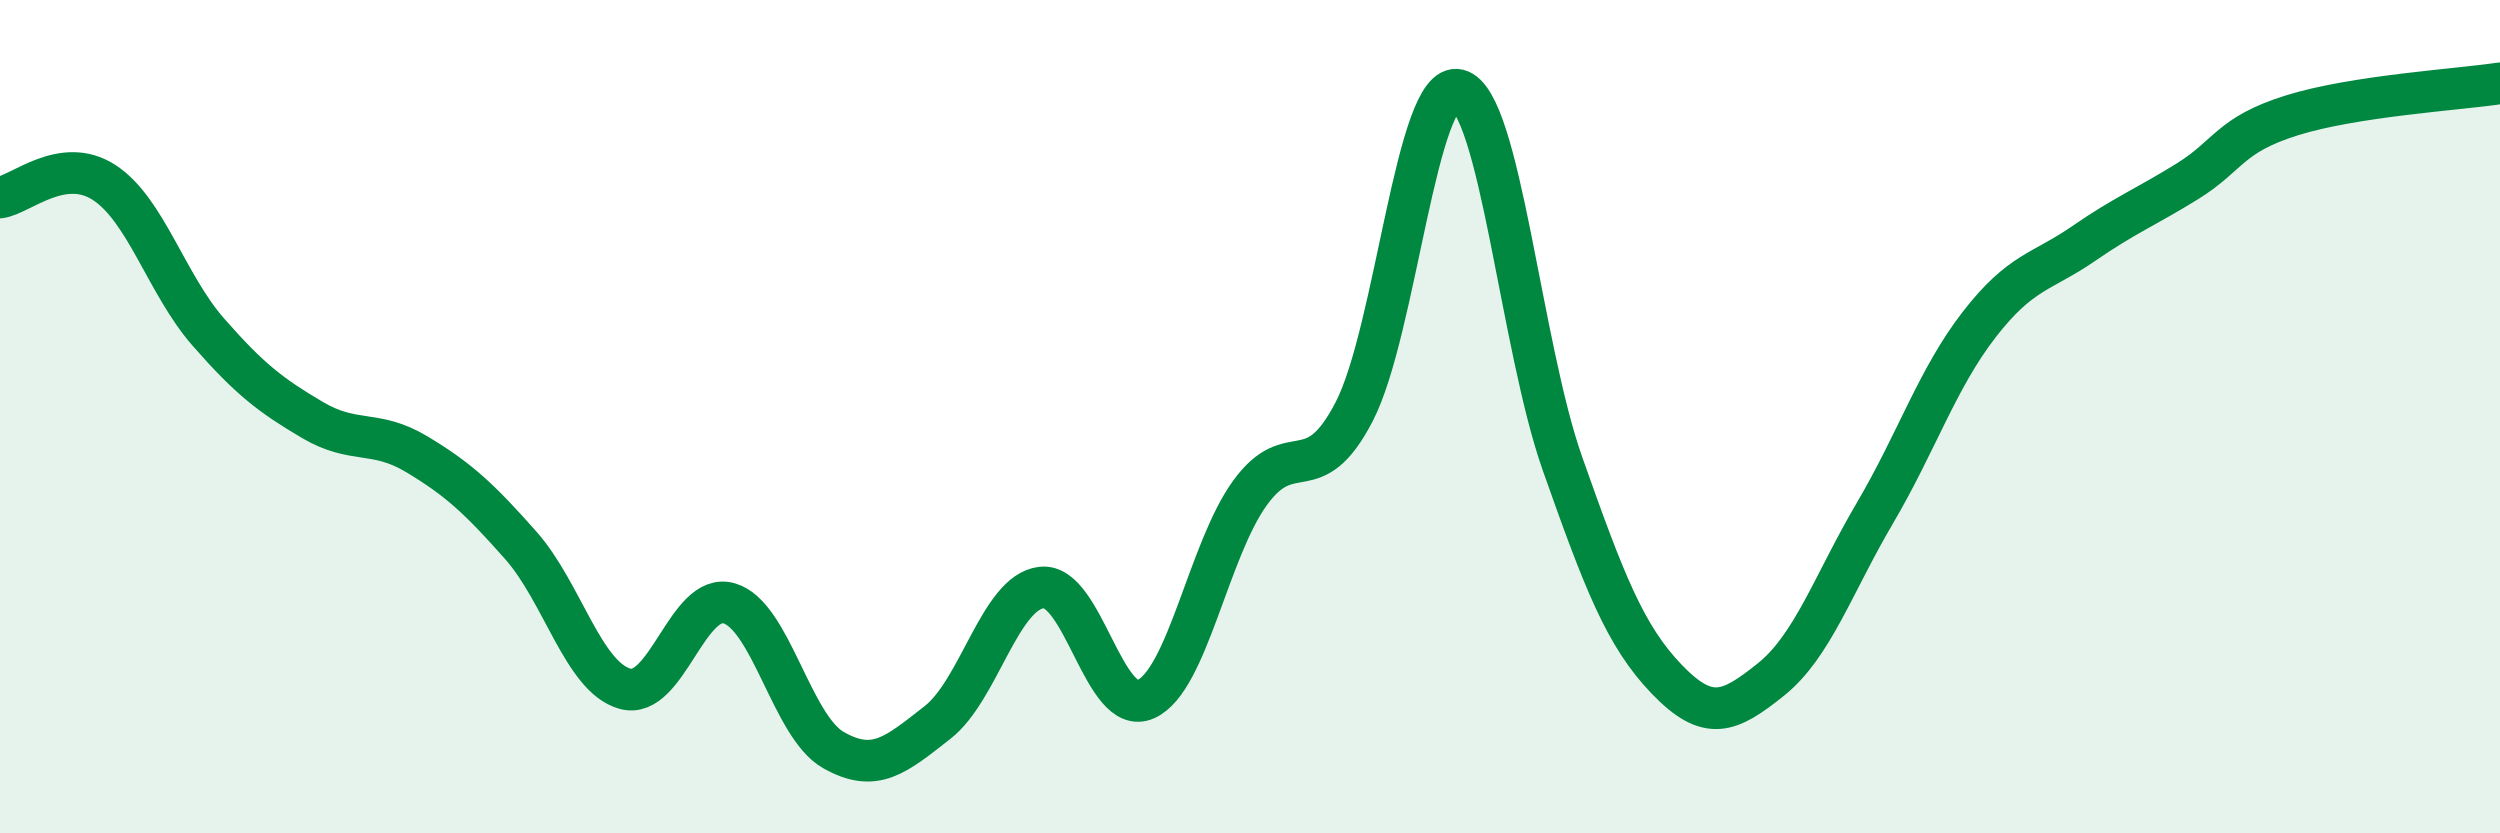 
    <svg width="60" height="20" viewBox="0 0 60 20" xmlns="http://www.w3.org/2000/svg">
      <path
        d="M 0,4.74 C 0.5,4.67 1.5,3.73 2.5,4.38 C 3.5,5.03 4,6.83 5,7.97 C 6,9.11 6.5,9.49 7.5,10.08 C 8.5,10.67 9,10.3 10,10.9 C 11,11.5 11.5,11.96 12.5,13.09 C 13.5,14.22 14,16.25 15,16.53 C 16,16.81 16.5,14.19 17.5,14.48 C 18.5,14.77 19,17.43 20,18 C 21,18.57 21.5,18.12 22.5,17.34 C 23.5,16.56 24,14.21 25,14.1 C 26,13.99 26.5,17.23 27.5,16.78 C 28.5,16.33 29,13.21 30,11.83 C 31,10.45 31.5,11.81 32.5,9.88 C 33.5,7.95 34,1.91 35,2.16 C 36,2.41 36.5,8.3 37.5,11.13 C 38.5,13.96 39,15.26 40,16.3 C 41,17.34 41.5,17.11 42.5,16.31 C 43.5,15.51 44,14.01 45,12.31 C 46,10.61 46.5,9.08 47.5,7.79 C 48.5,6.5 49,6.54 50,5.85 C 51,5.16 51.5,4.97 52.5,4.35 C 53.5,3.73 53.5,3.24 55,2.77 C 56.5,2.3 59,2.15 60,2L60 20L0 20Z"
        fill="#008740"
        opacity="0.1"
        stroke-linecap="round"
        stroke-linejoin="round"
      />
      <path
        d="M 0,4.74 C 0.5,4.67 1.5,3.73 2.5,4.38 C 3.5,5.03 4,6.83 5,7.97 C 6,9.11 6.5,9.49 7.5,10.08 C 8.5,10.67 9,10.3 10,10.9 C 11,11.5 11.5,11.96 12.5,13.09 C 13.5,14.22 14,16.25 15,16.53 C 16,16.81 16.5,14.19 17.5,14.48 C 18.5,14.77 19,17.43 20,18 C 21,18.57 21.5,18.12 22.5,17.34 C 23.5,16.56 24,14.21 25,14.1 C 26,13.99 26.5,17.23 27.5,16.78 C 28.5,16.33 29,13.21 30,11.83 C 31,10.45 31.5,11.81 32.5,9.88 C 33.5,7.95 34,1.91 35,2.16 C 36,2.41 36.5,8.3 37.5,11.13 C 38.5,13.96 39,15.26 40,16.3 C 41,17.34 41.5,17.11 42.5,16.31 C 43.5,15.51 44,14.01 45,12.31 C 46,10.61 46.5,9.08 47.5,7.79 C 48.5,6.5 49,6.54 50,5.85 C 51,5.16 51.5,4.97 52.5,4.35 C 53.5,3.73 53.5,3.24 55,2.77 C 56.5,2.3 59,2.15 60,2"
        stroke="#008740"
        stroke-width="1"
        fill="none"
        stroke-linecap="round"
        stroke-linejoin="round"
      />
    </svg>
  